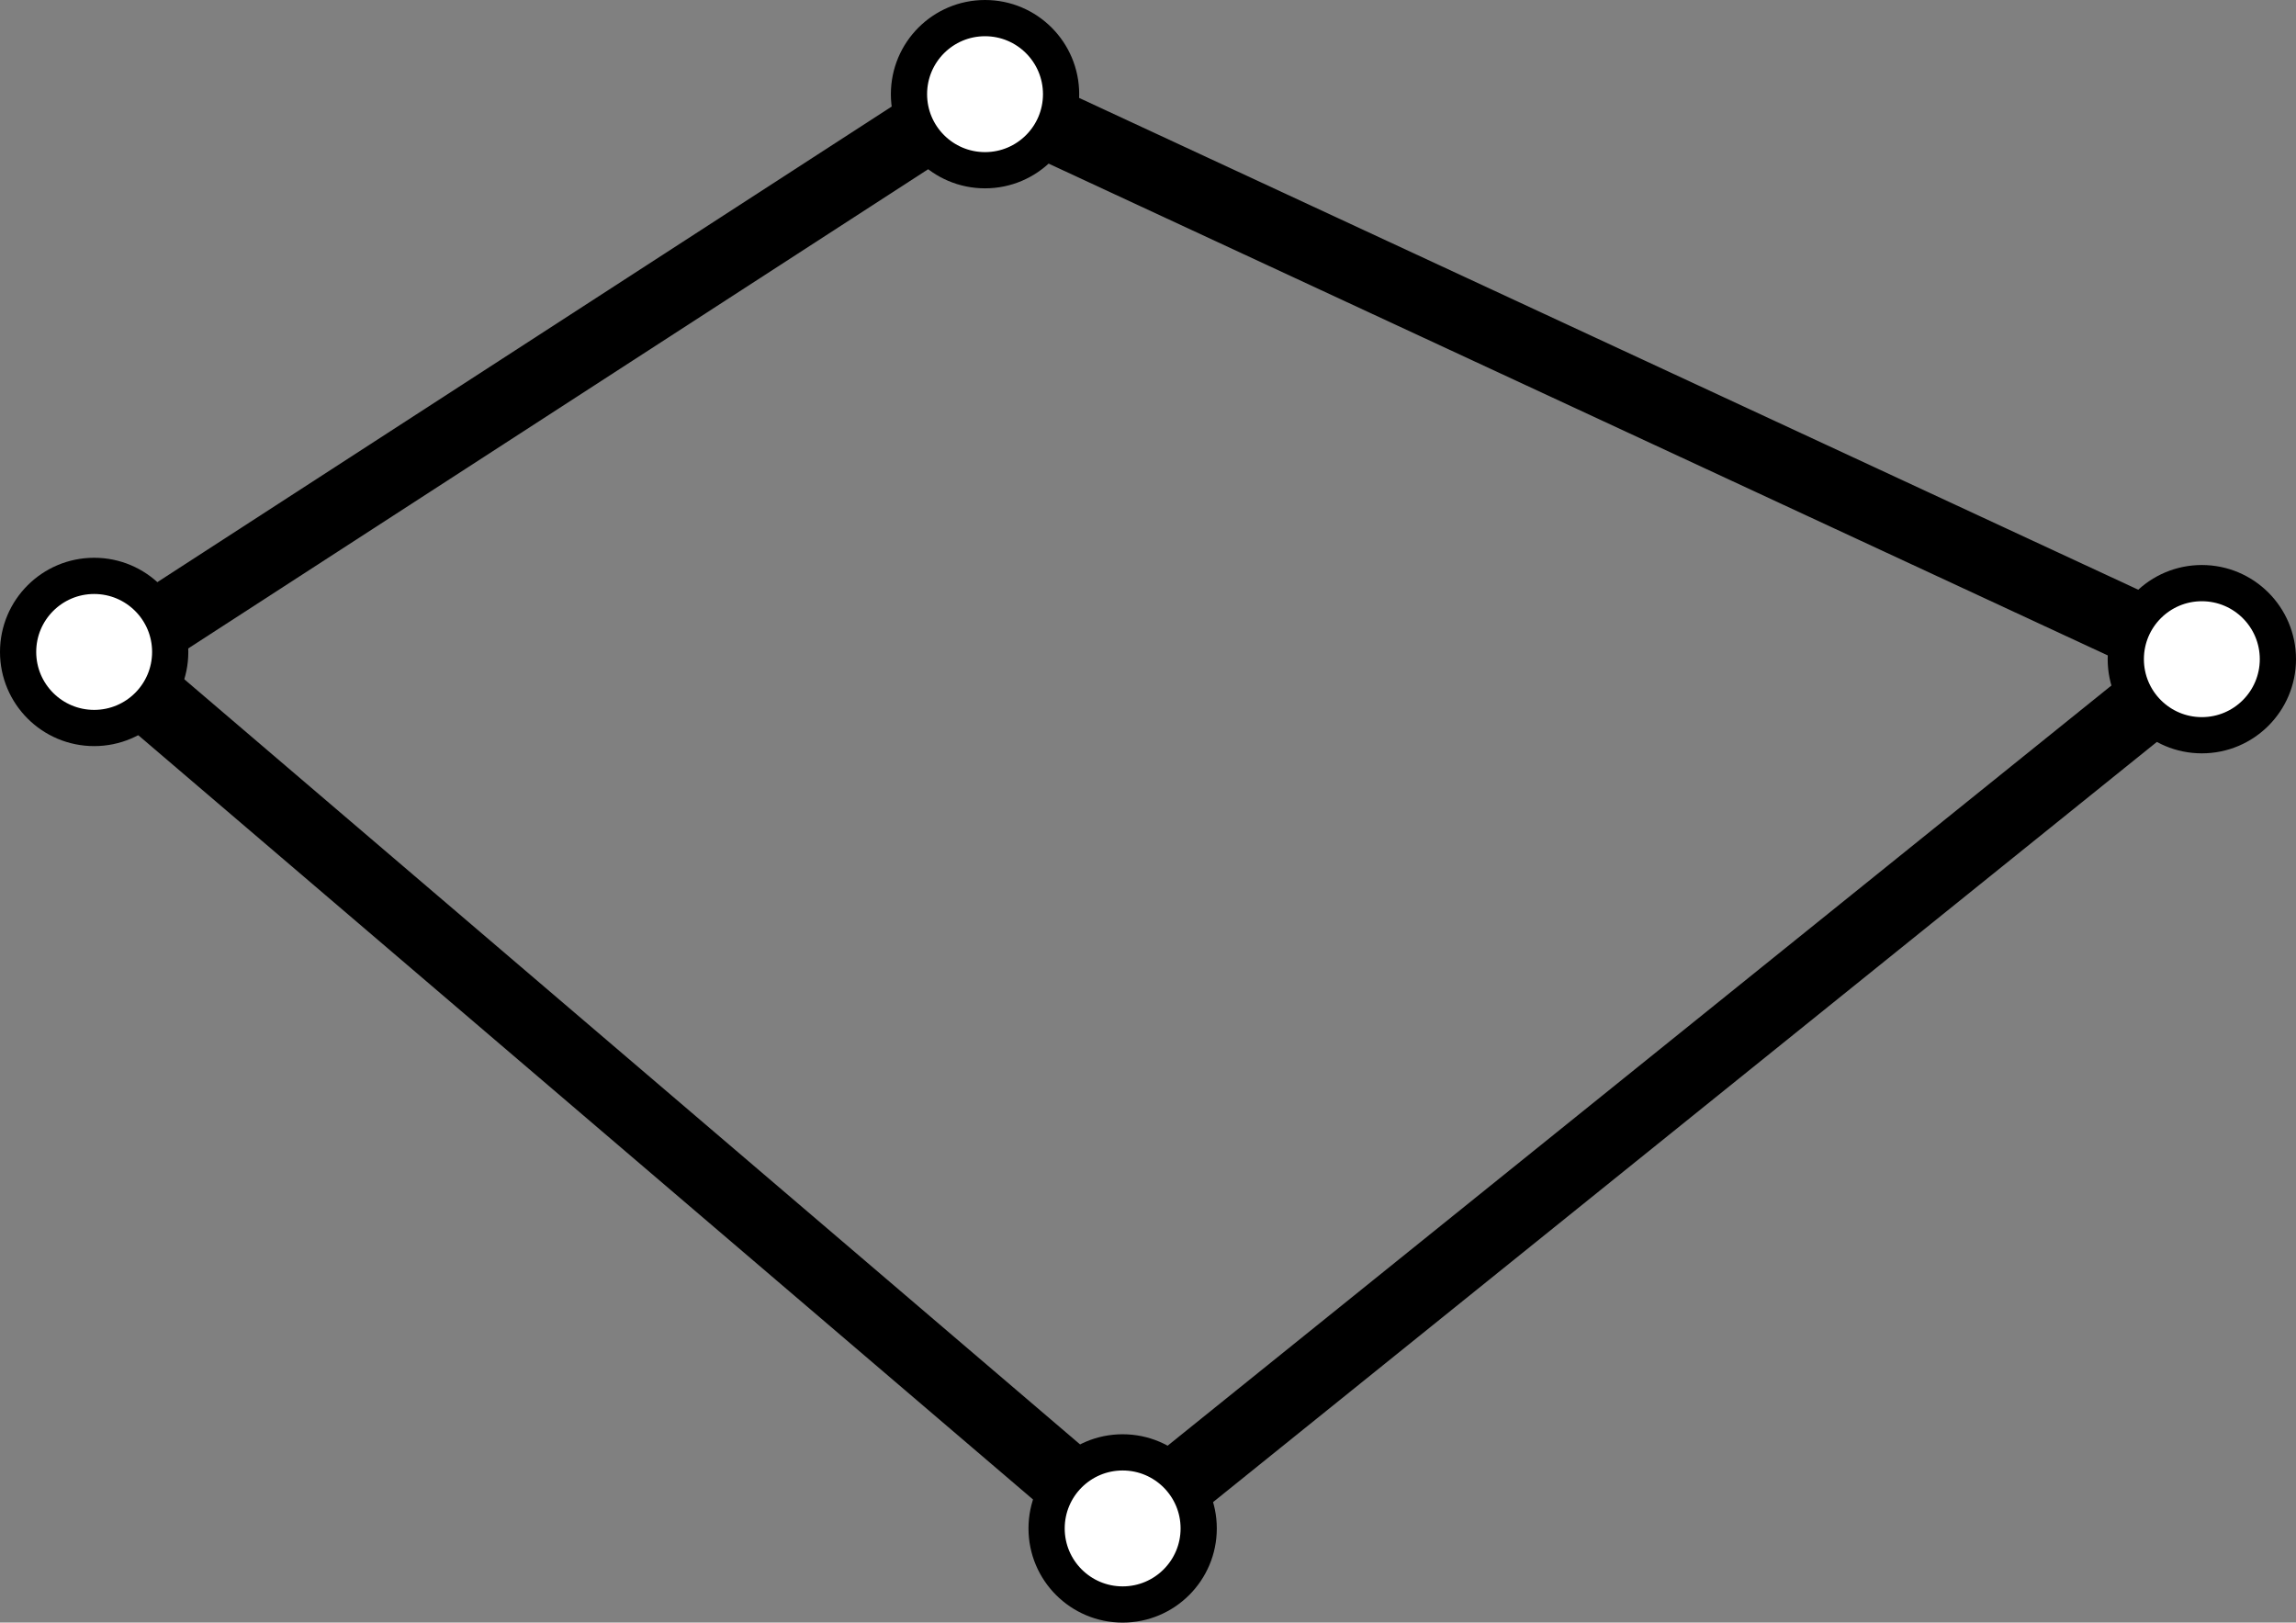 <?xml version="1.0" encoding="utf-8"?>
<!-- Generator: Adobe Illustrator 17.1.0, SVG Export Plug-In . SVG Version: 6.00 Build 0)  -->

<svg version="1.1" id="Layer_1" xmlns="http://www.w3.org/2000/svg" xmlns:xlink="http://www.w3.org/1999/xlink" x="0px" y="0px"
	 width="63.4px" height="44.8px" viewBox="0 0 63.4 44.8" enable-background="new 0 0 63.4 44.8" xml:space="preserve">
<rect x="0" y="0" width="63.4" height="44.8" fill="#808080" stroke="none"/>
<line fill="none" stroke="#000000" stroke-width="2" x1="2.9" y1="18.2" x2="25.6" y2="3.5"/>
<line fill="none" stroke="#000000" stroke-width="2" x1="27.2" y1="2.6" x2="60.8" y2="18.2"/>
<line fill="none" stroke="#000000" stroke-width="2" x1="60.8" y1="18.2" x2="31" y2="42.2"/>
<line fill="none" stroke="#000000" stroke-width="2" x1="31" y1="42.2" x2="2.9" y2="18.2"/>
<ellipse fill="#FFFFFF" stroke="#000000" cx="27.2" cy="2.6" rx="2.1" ry="2.1"/>
<ellipse fill="#FFFFFF" stroke="#000000" cx="60.8" cy="18.2" rx="2.1" ry="2.1"/>
<ellipse fill="#FFFFFF" stroke="#000000" cx="31" cy="42.2" rx="2.1" ry="2.1"/>
<ellipse fill="#FFFFFF" stroke="#000000" cx="2.6" cy="18" rx="2.1" ry="2.1"/>
</svg>
